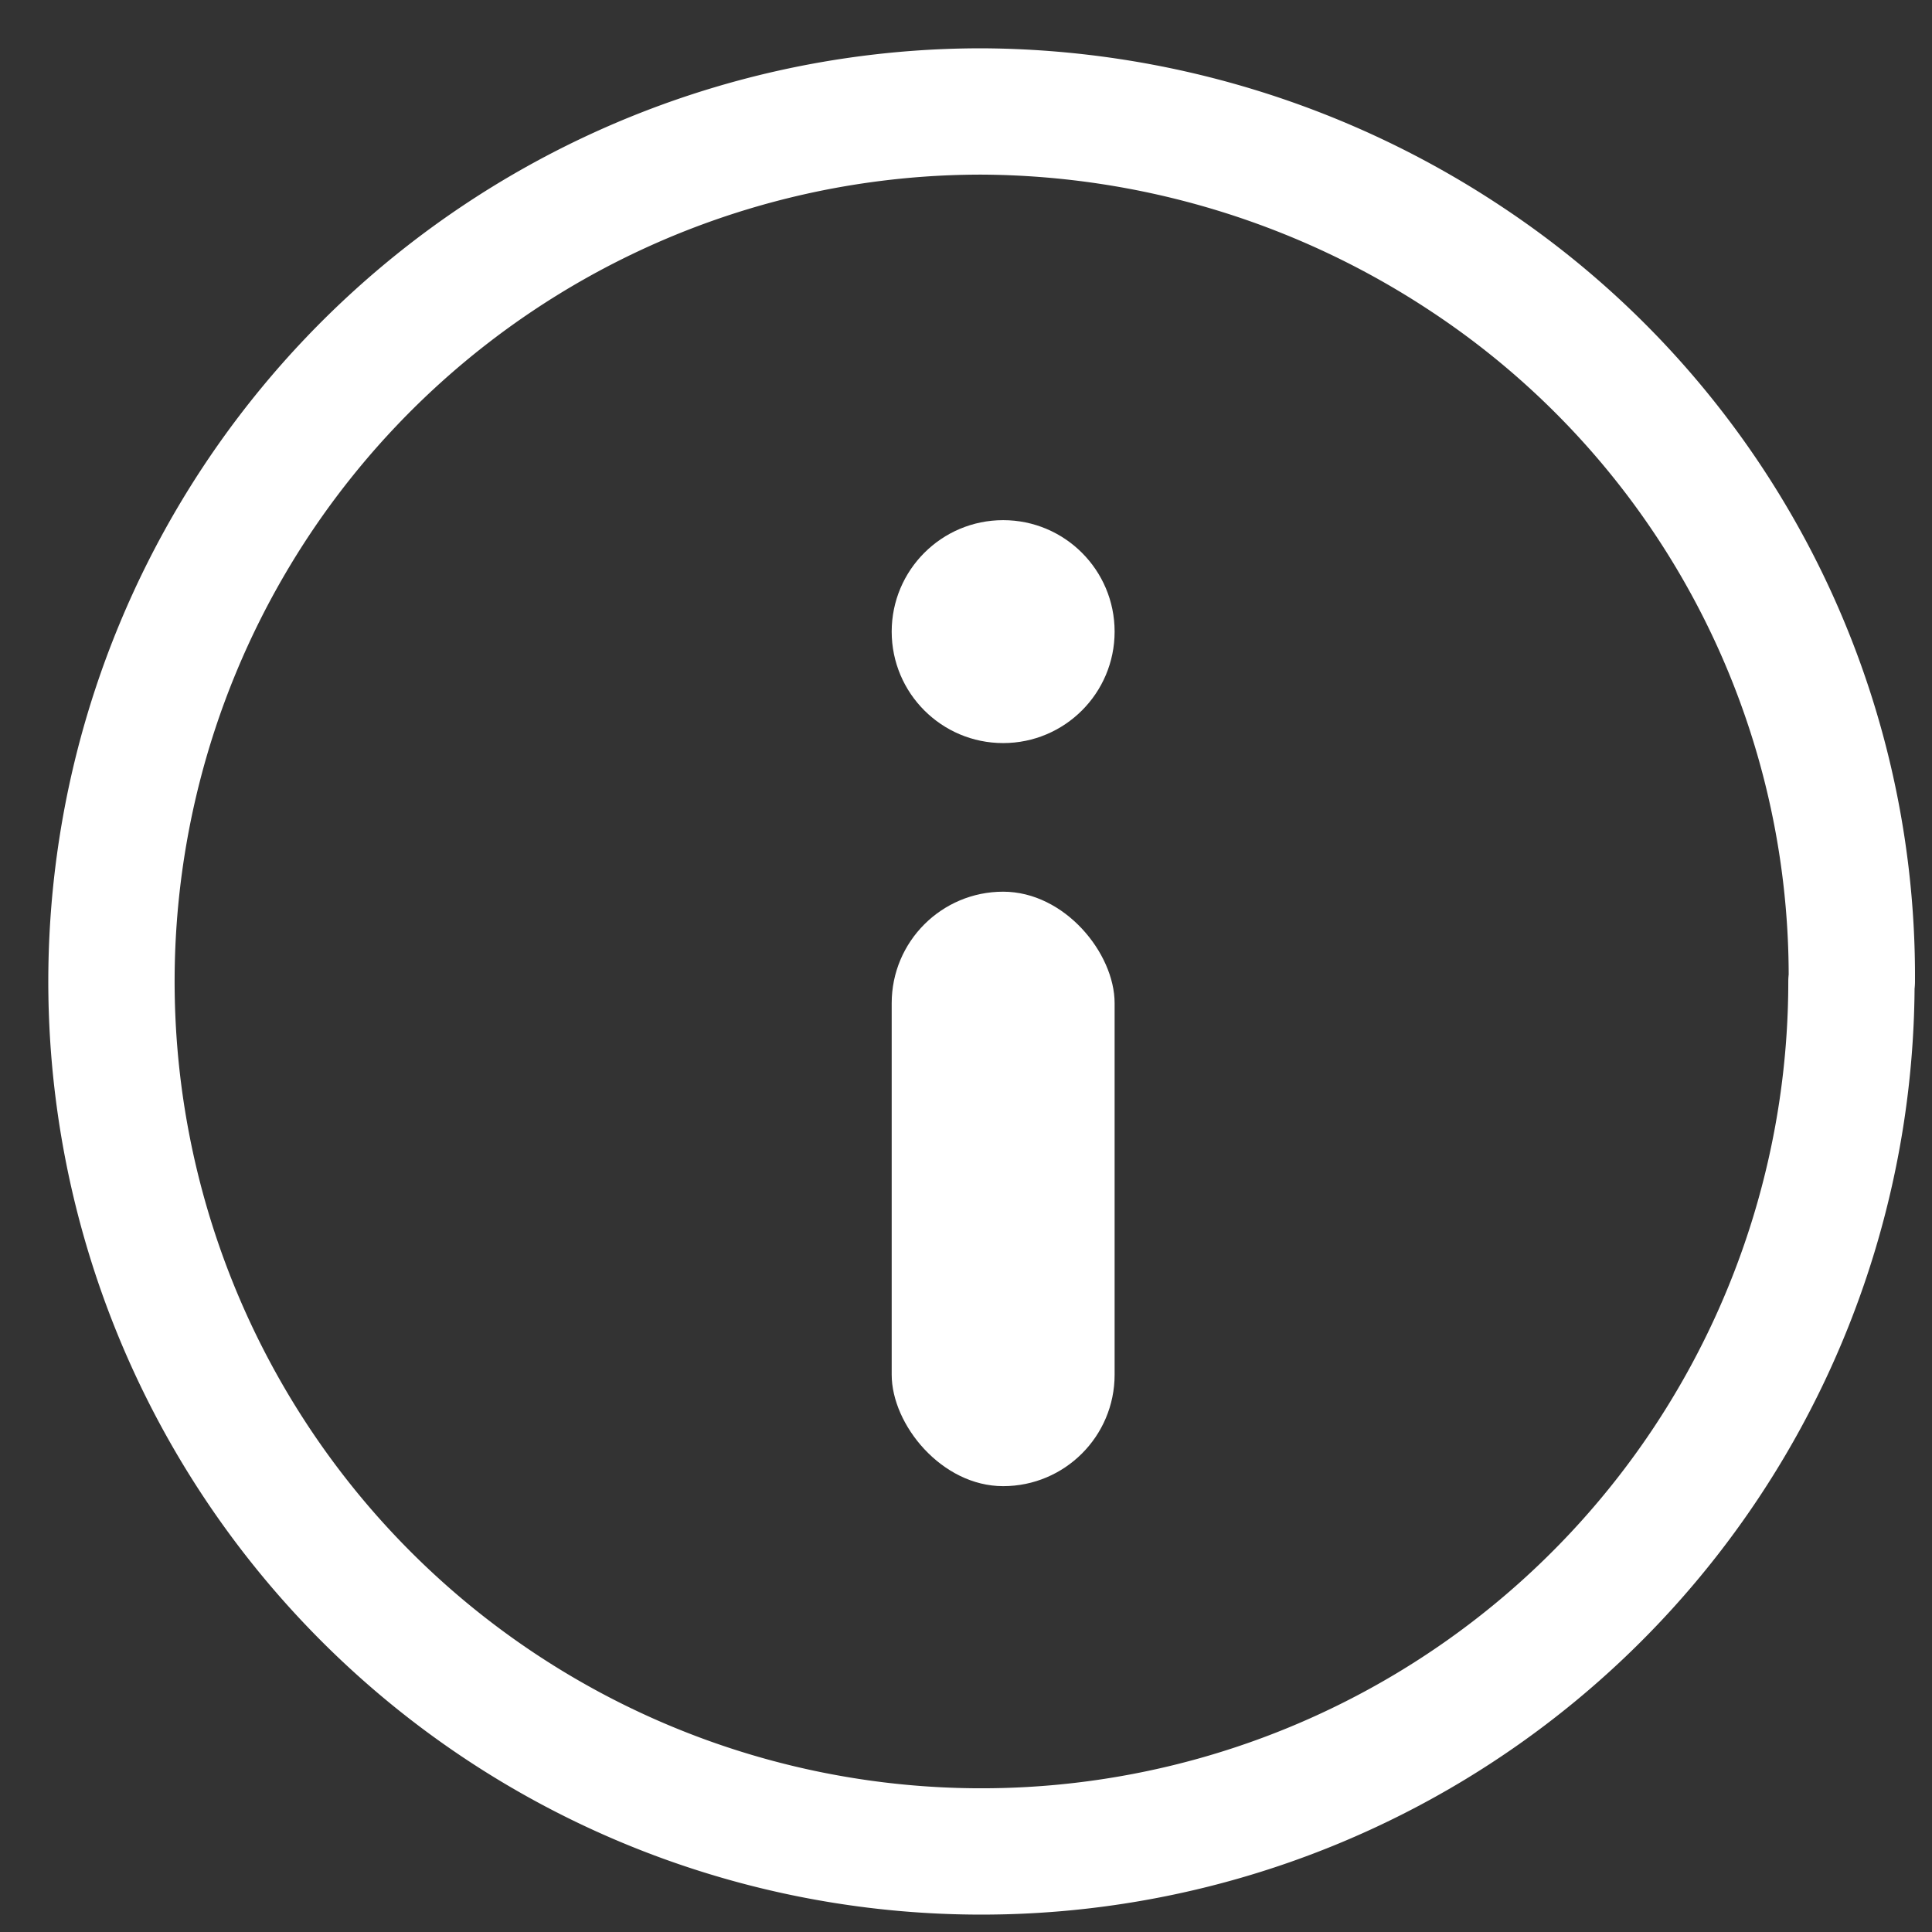 <svg xmlns="http://www.w3.org/2000/svg" xmlns:xlink="http://www.w3.org/1999/xlink" width="26" height="26" viewBox="0 0 26 26">
  <rect x="0" y="0" width="26" height="26" fill="#333333" stroke="none"/>
  <defs>
    <clipPath id="clip-info_outline">
      <rect width="26" height="26"/>
    </clipPath>
  </defs>
  <g id="info_outline" clip-path="url(#clip-info_outline)">
    <path id="Path_1304" data-name="Path 1304" d="M26.416,14.708A11.708,11.708,0,1,1,14.708,3a11.9,11.9,0,0,1,6.513,1.977,11.568,11.568,0,0,1,5.2,9.731Z" transform="translate(-1.5 -1.5)" fill="none" stroke="#fff" stroke-linecap="round" stroke-linejoin="round" stroke-width="1.7"/>
    <rect id="Rectangle_409" data-name="Rectangle 409" width="3" height="8" rx="1.5" transform="translate(12 12)" fill="#fff"/>
    <circle id="Ellipse_11" data-name="Ellipse 11" cx="1.5" cy="1.5" r="1.5" transform="translate(12 7)" fill="#fff"/>
  </g>
</svg>
